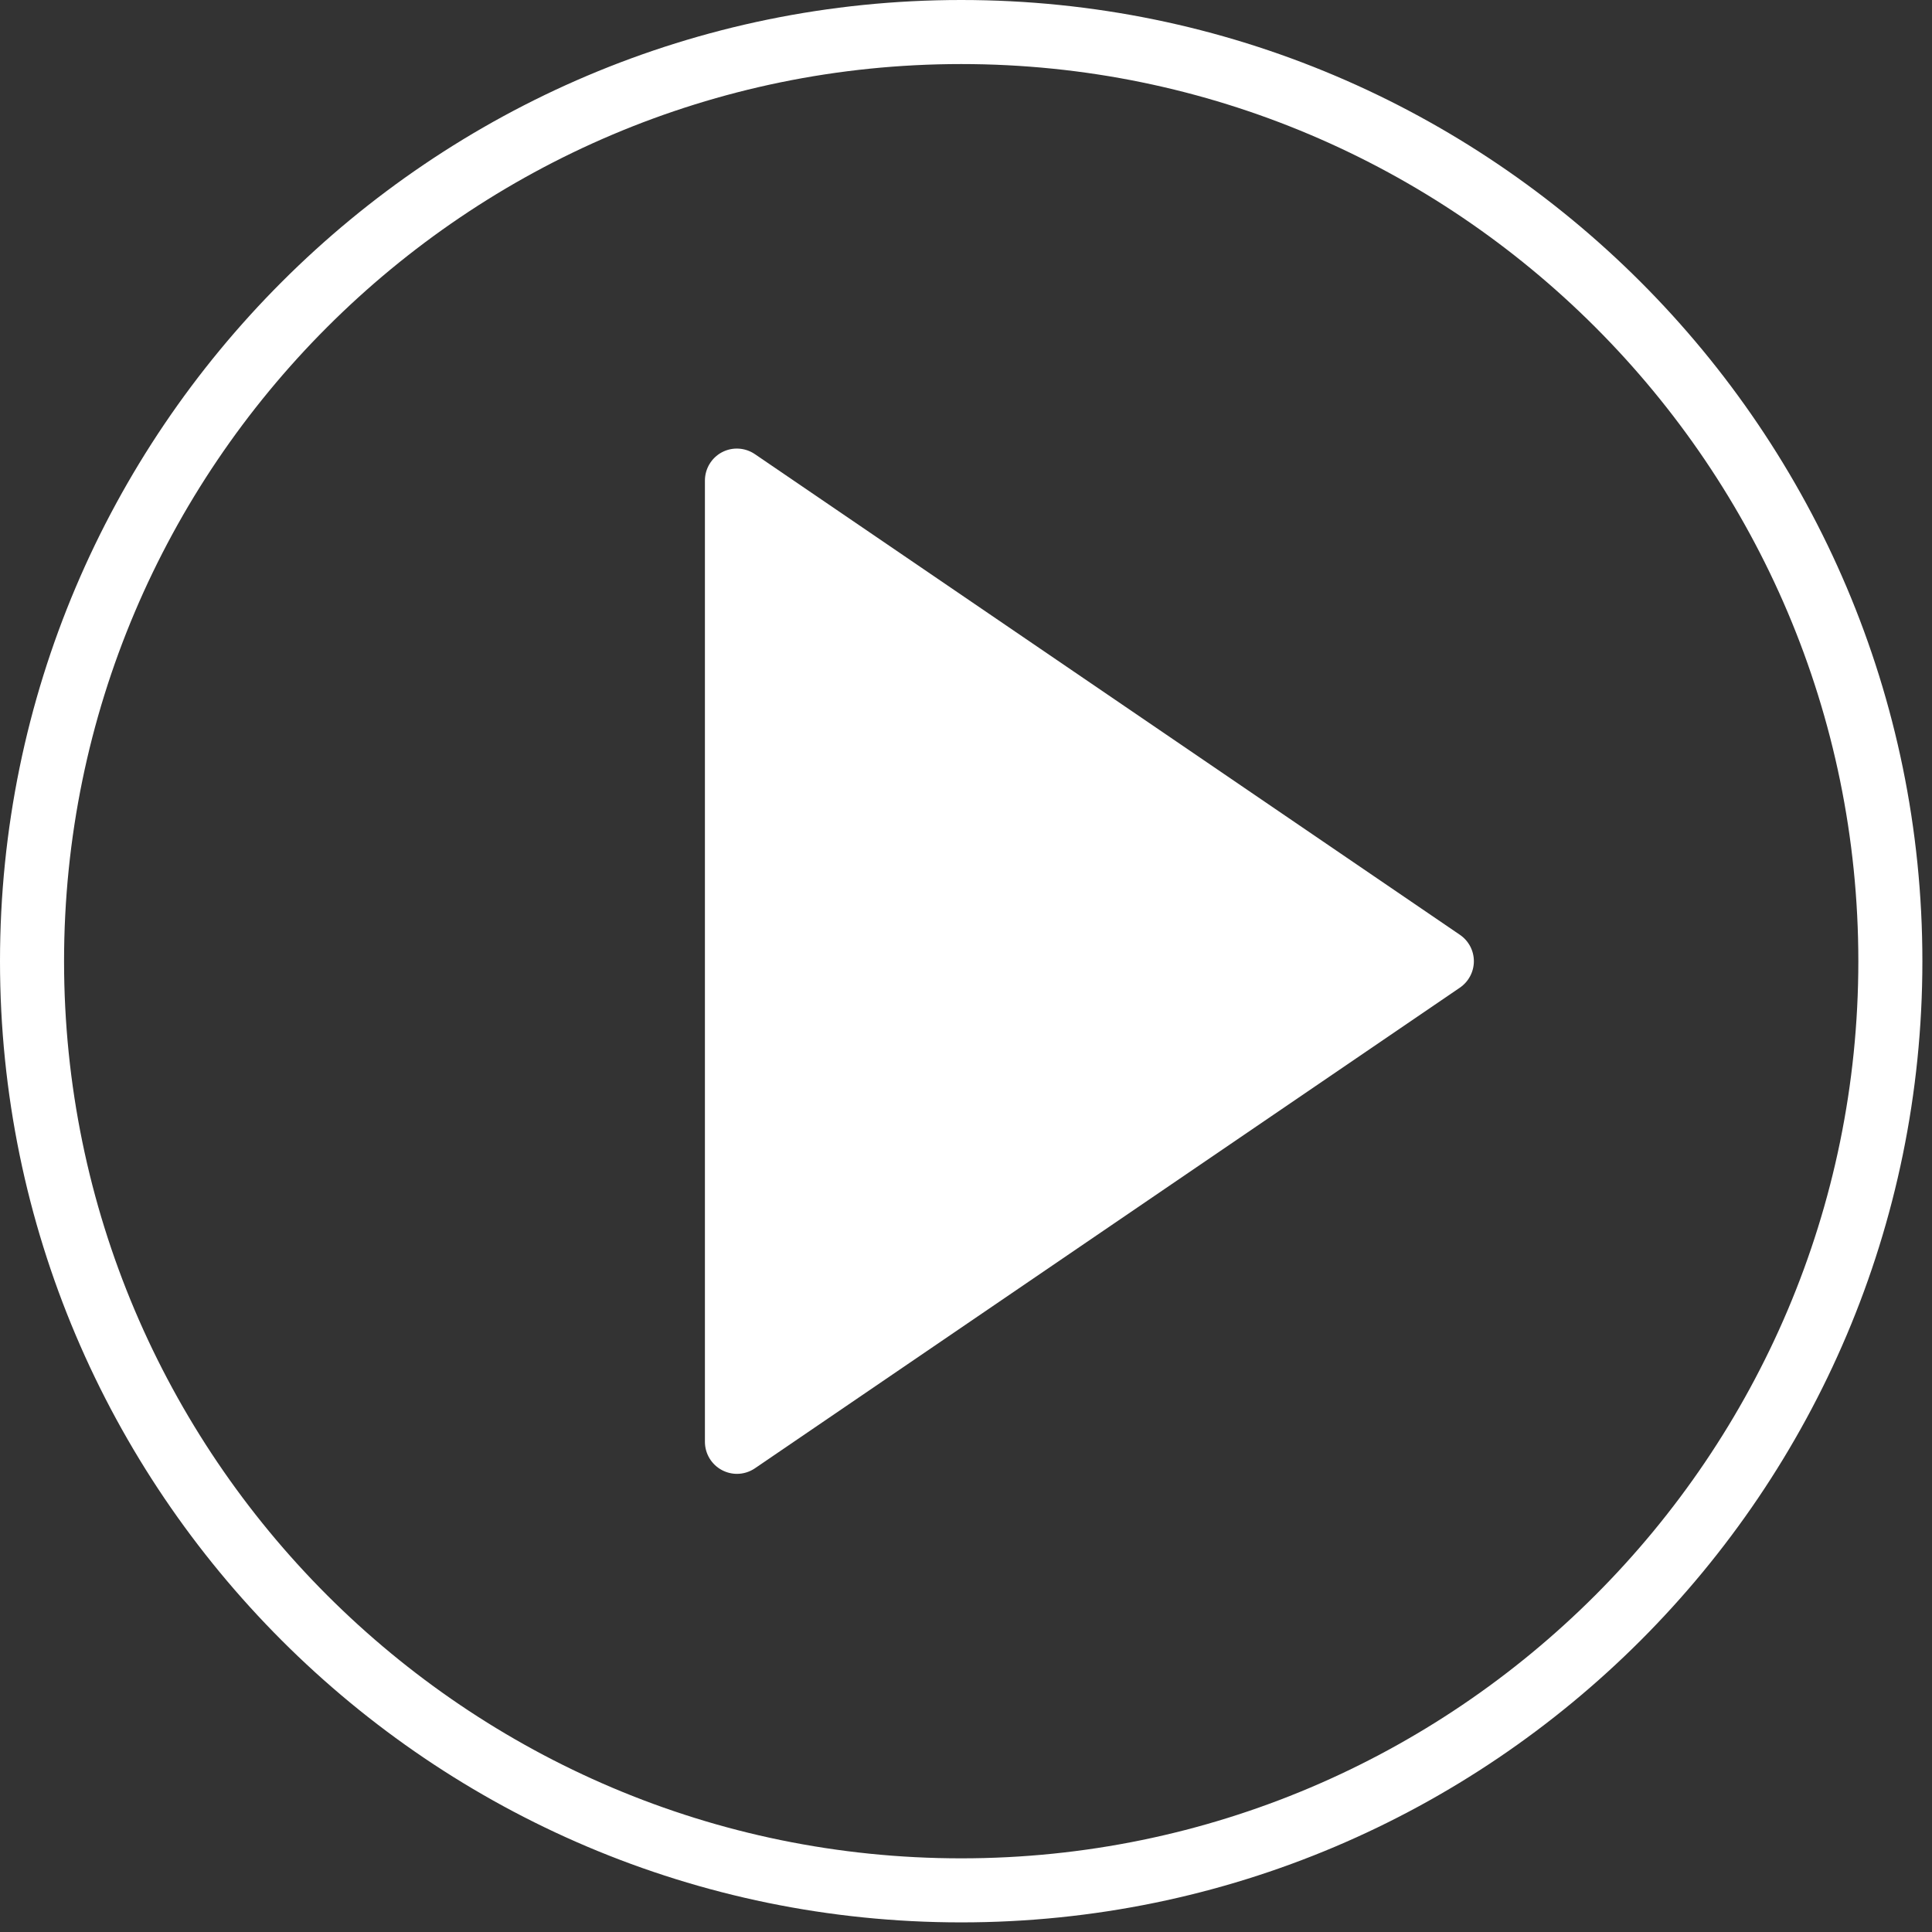<svg width="134" height="134" viewBox="0 0 134 134" fill="none" xmlns="http://www.w3.org/2000/svg">
<rect x="0" y="0" width="134" height="134" fill="#333333" stroke="none"/>
<g clip-path="url(#clip0_2204_3)">
<path d="M101.251 64.833L52.36 31.5C51.678 31.036 50.798 30.984 50.069 31.37C49.345 31.755 48.892 32.51 48.892 33.333V100C48.892 100.823 49.345 101.578 50.074 101.964C50.397 102.135 50.756 102.224 51.11 102.224C51.548 102.224 51.985 102.094 52.36 101.839L101.251 68.505C101.86 68.089 102.225 67.401 102.225 66.667C102.225 65.932 101.86 65.245 101.251 64.833Z" fill="white"/>
<path d="M66.667 0C29.907 0 0 29.907 0 66.667C0 103.427 29.907 133.333 66.667 133.333C103.427 133.333 133.333 103.427 133.333 66.667C133.333 29.907 103.427 0 66.667 0ZM66.667 128.891C32.36 128.891 4.443 100.973 4.443 66.667C4.443 32.36 32.36 4.443 66.667 4.443C100.973 4.443 128.891 32.355 128.891 66.667C128.891 100.973 100.973 128.891 66.667 128.891Z" fill="white"/>
</g>
<defs>
<clipPath id="clip0_2204_3">
<rect width="133.333" height="133.333" fill="white"/>
</clipPath>
</defs>
</svg>
